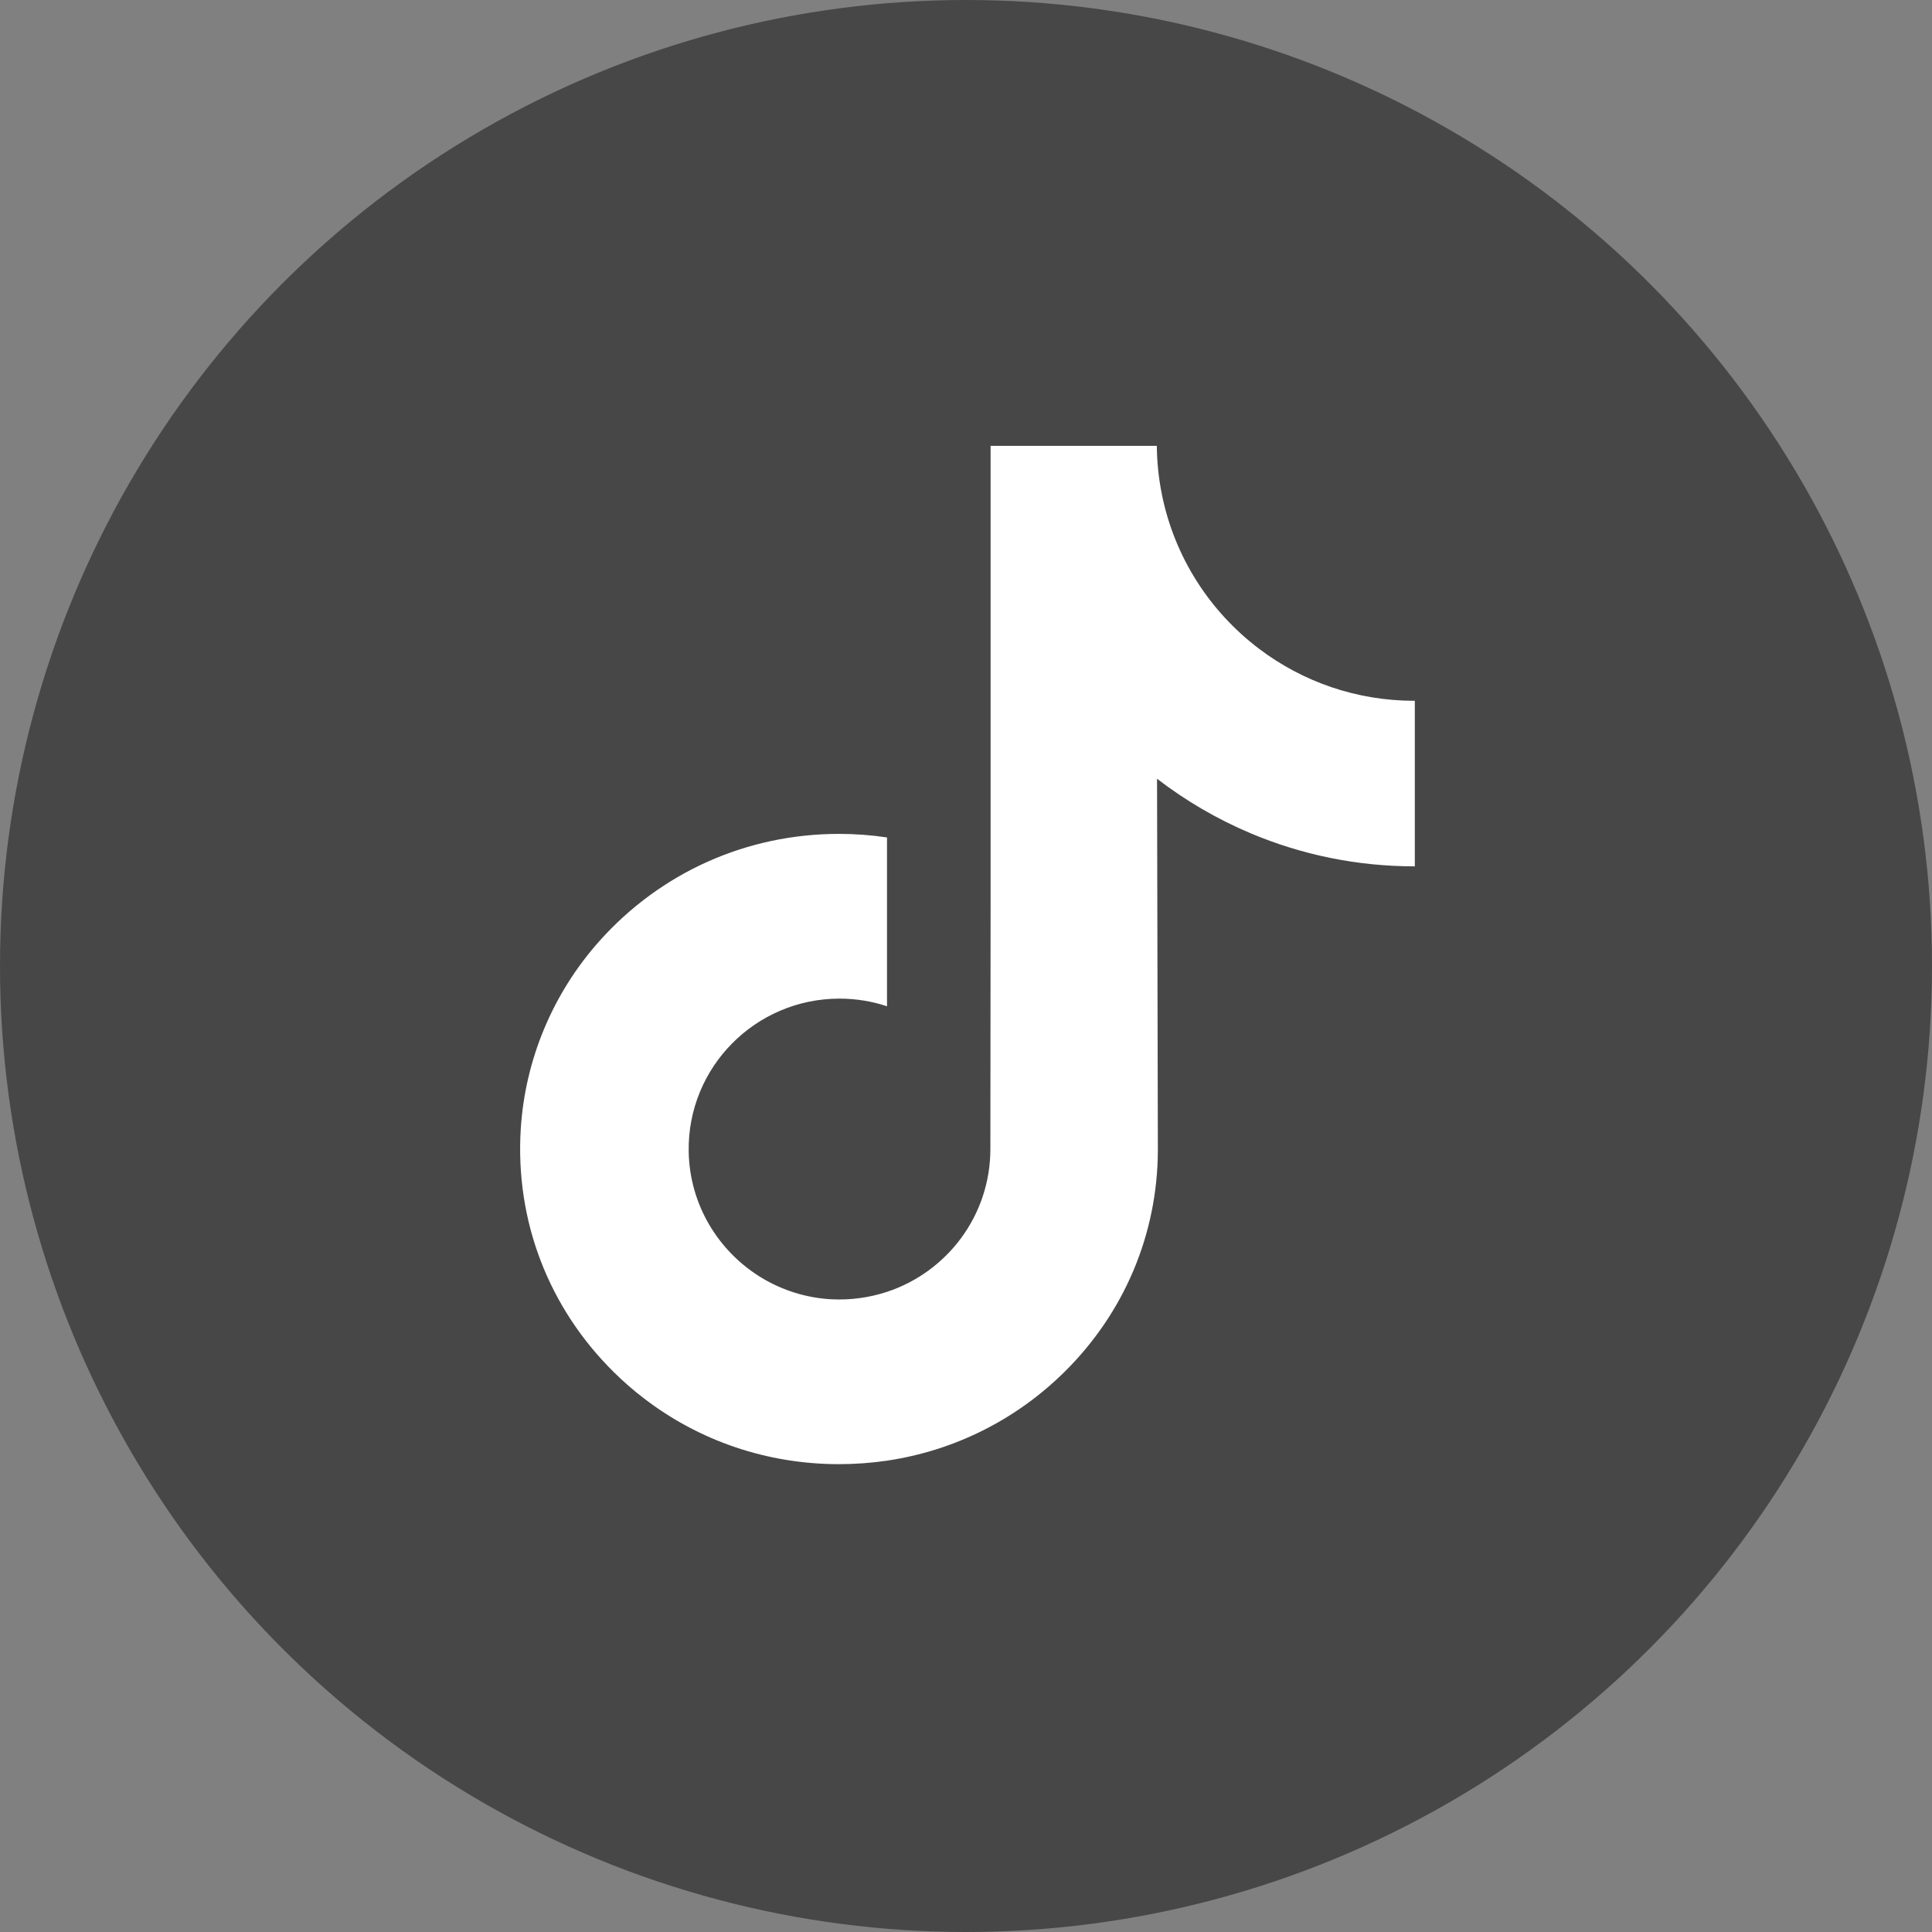 <svg width="26" height="26" viewBox="0 0 26 26" fill="none" xmlns="http://www.w3.org/2000/svg">
  <rect x="0" y="0" width="26" height="26" fill="#808080" stroke="none"/>
  <circle cx="13" cy="13" r="13" fill="#474747"/>
  <path fill-rule="evenodd" clip-rule="evenodd" d="M19.04 11.659V10.034L19.04 9.431L19.034 9.431C18.251 9.431 17.528 9.172 16.948 8.734C16.282 8.232 15.804 7.496 15.635 6.648C15.593 6.438 15.57 6.222 15.568 6H13.331V12.114L13.328 15.463C13.328 16.359 12.745 17.118 11.937 17.385C11.702 17.462 11.449 17.499 11.185 17.485C10.848 17.466 10.533 17.365 10.258 17.201C9.675 16.852 9.279 16.218 9.268 15.494C9.251 14.362 10.167 13.439 11.298 13.439C11.521 13.439 11.736 13.475 11.937 13.542V11.87V11.27C11.725 11.238 11.509 11.222 11.291 11.222C10.053 11.222 8.895 11.737 8.067 12.664C7.441 13.365 7.066 14.259 7.008 15.196C6.932 16.428 7.383 17.598 8.257 18.462C8.385 18.589 8.52 18.707 8.661 18.815C9.41 19.392 10.326 19.704 11.291 19.704C11.509 19.704 11.725 19.688 11.937 19.657C12.838 19.523 13.669 19.111 14.326 18.462C15.132 17.665 15.578 16.607 15.582 15.481L15.571 10.48C15.956 10.776 16.376 11.022 16.828 11.213C17.53 11.509 18.274 11.659 19.04 11.659Z" fill="white"/>
</svg>
